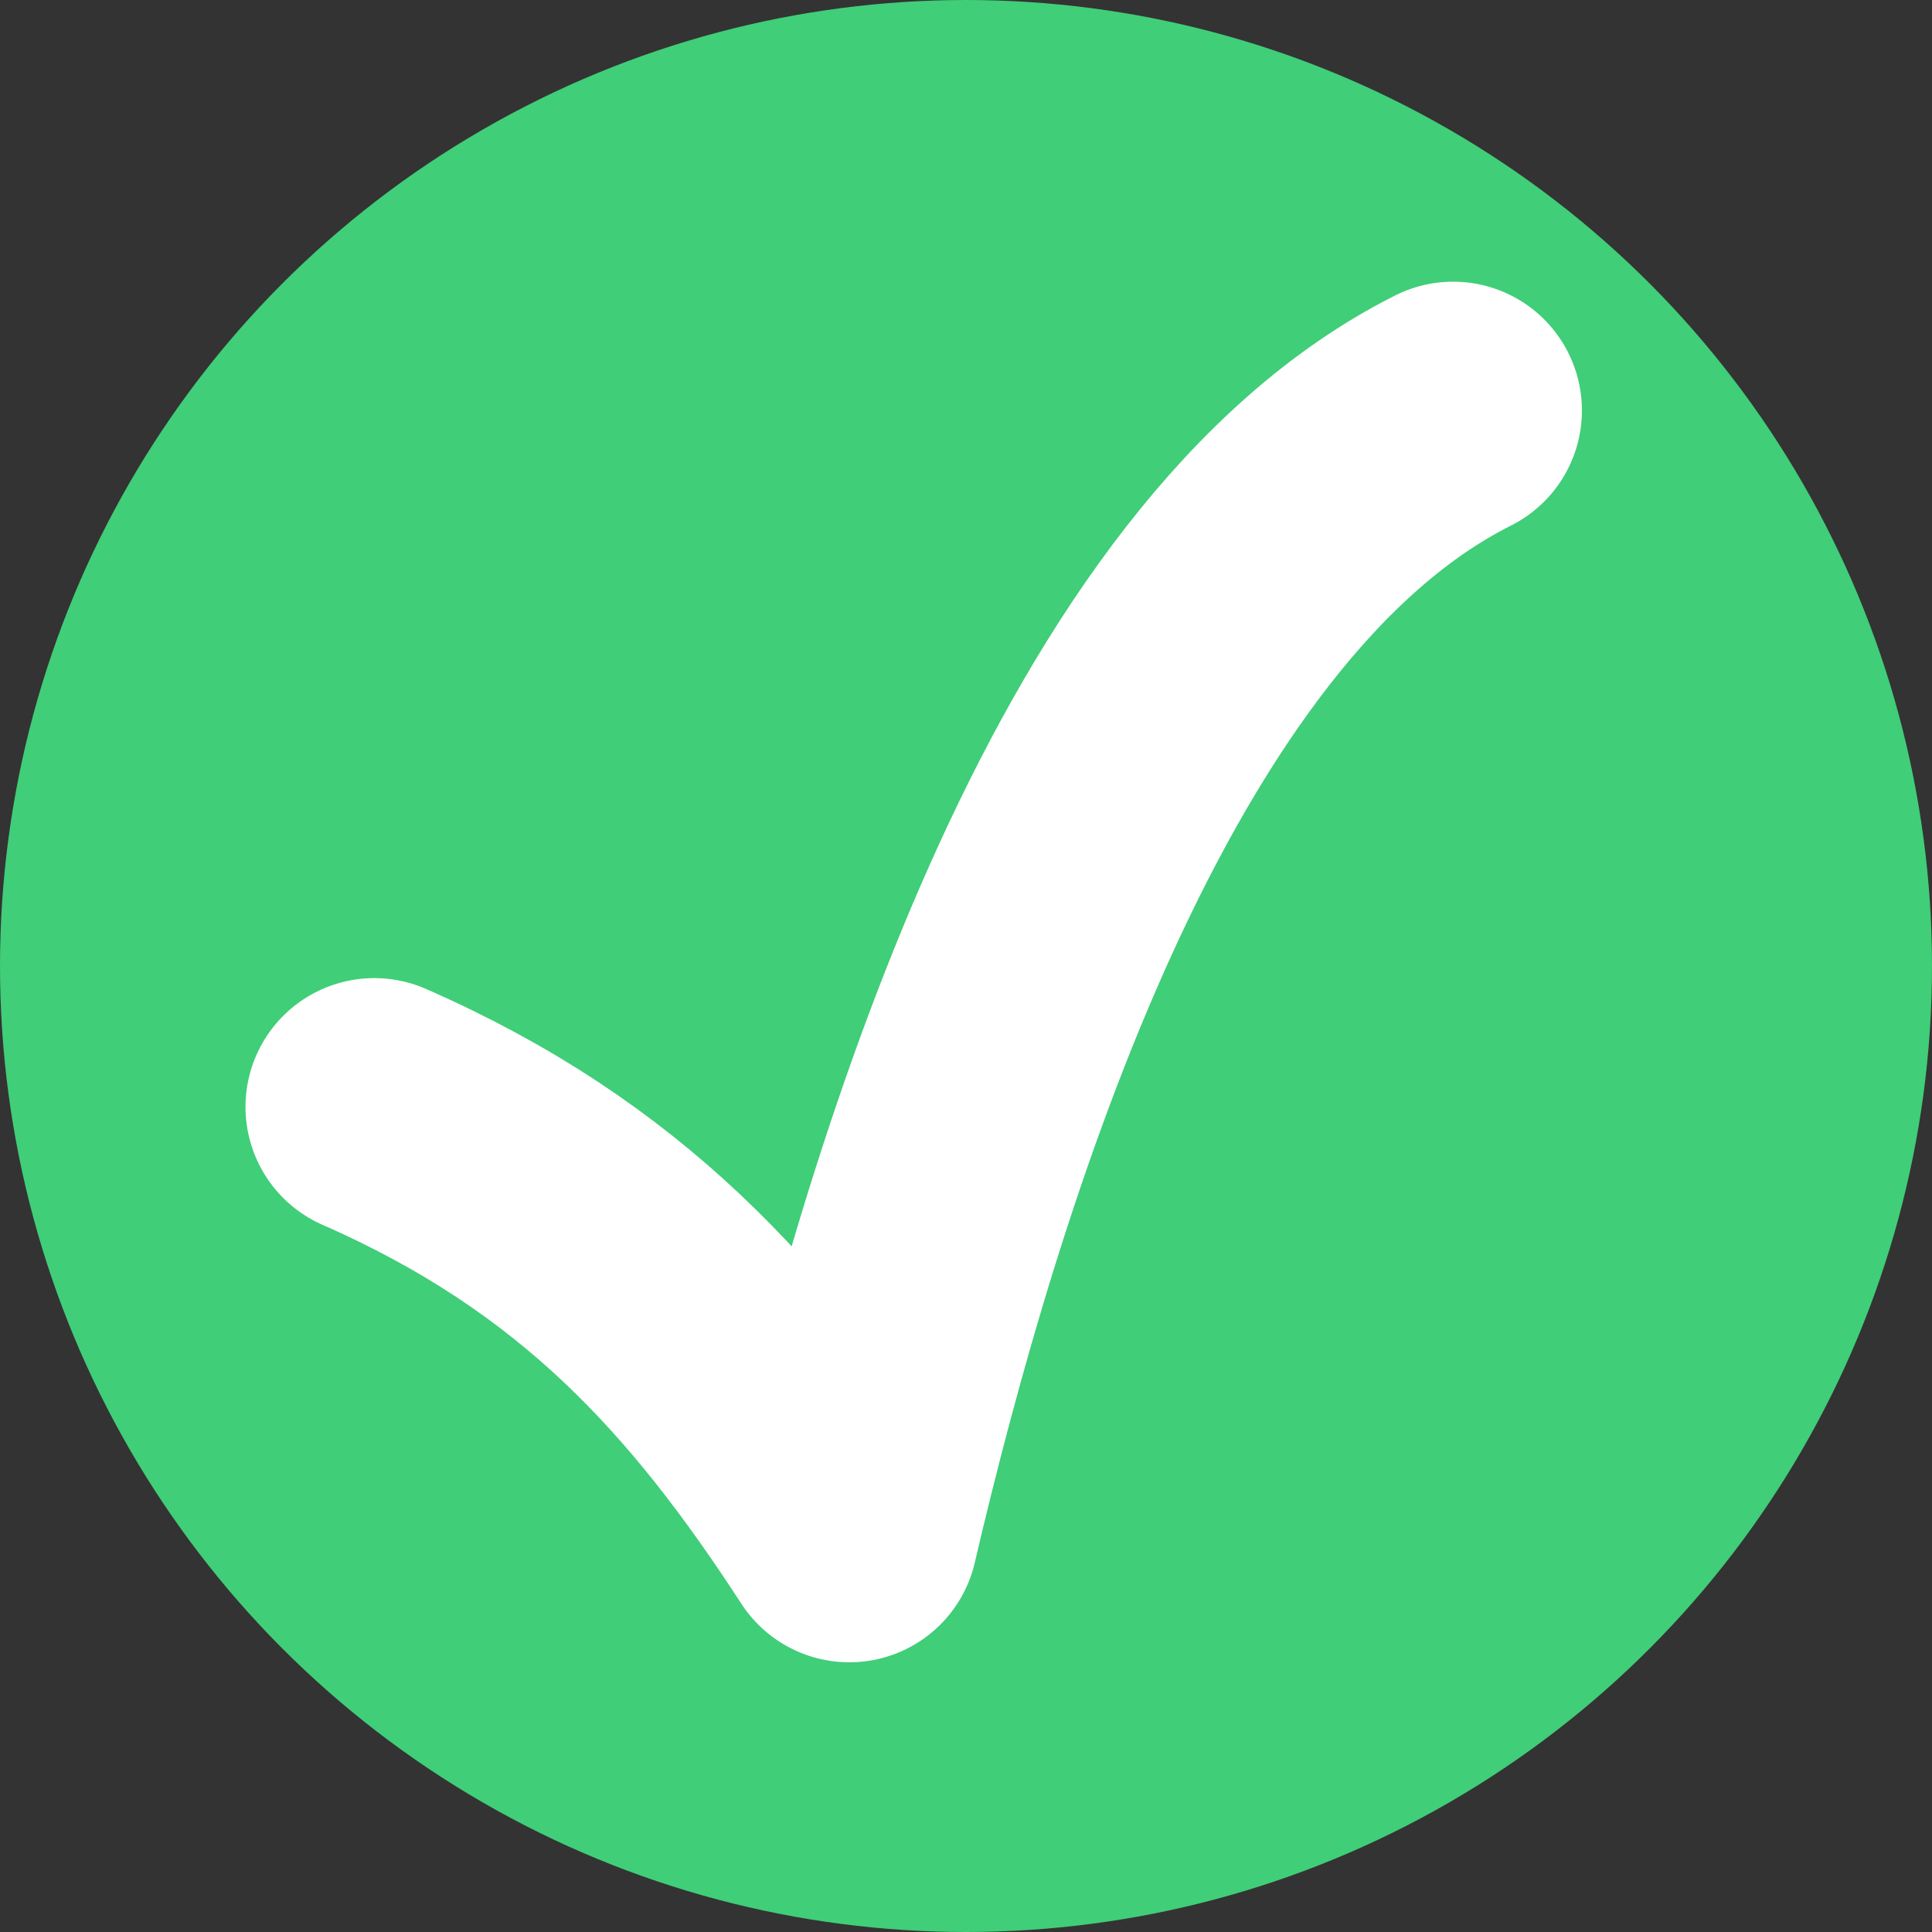 <?xml version="1.0" encoding="UTF-8"?>
<svg xmlns="http://www.w3.org/2000/svg" width="15" height="15">
<rect width="100%" height="100%" fill="#333333" stroke="none"/>
<circle cx="7.5" cy="7.5" r="7.5" fill="#40ce78" />
<path d="M2.906 8.594 c 1.756,0.77 2.752,1.871 3.688,3.312 0.669,-2.863 2.052,-7.395 4.688,-8.719" style="fill:none;stroke:#ffffff;stroke-width:2;stroke-linecap:round;stroke-linejoin:round" />
</svg>

